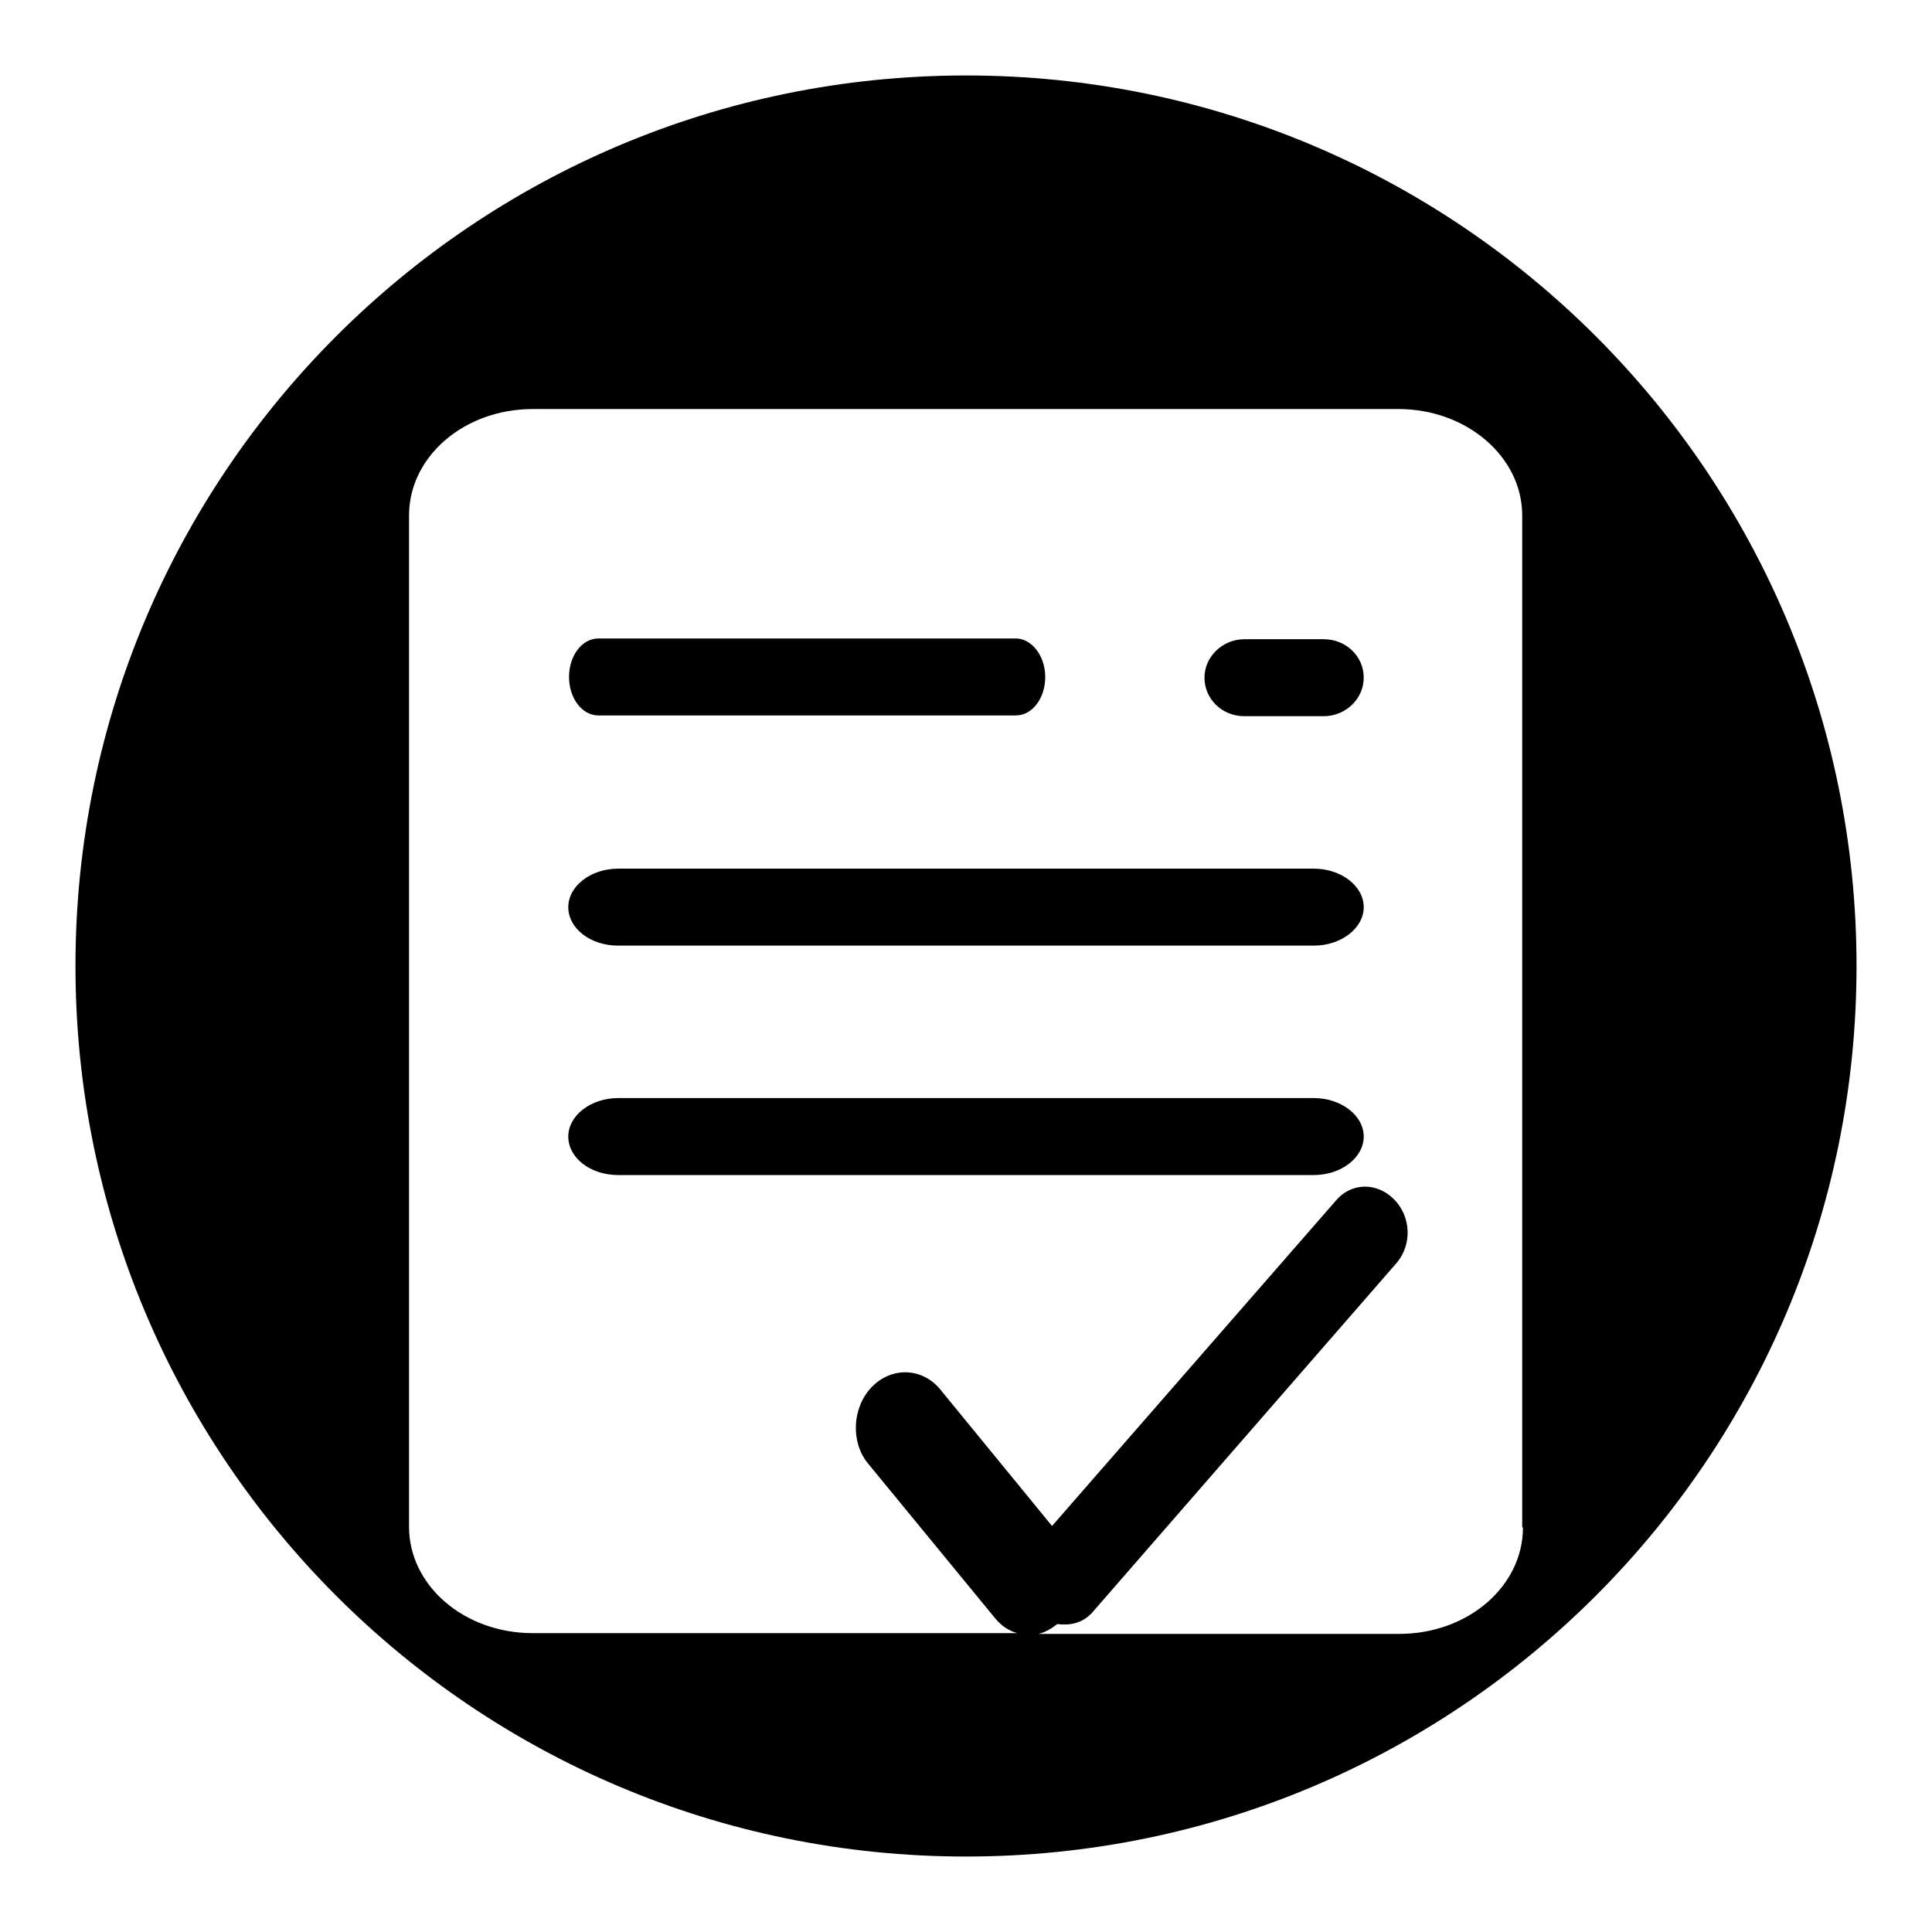 <?xml version="1.0" encoding="utf-8"?>
<!-- Svg Vector Icons : http://www.onlinewebfonts.com/icon -->
<!DOCTYPE svg PUBLIC "-//W3C//DTD SVG 1.1//EN" "http://www.w3.org/Graphics/SVG/1.1/DTD/svg11.dtd">
<svg version="1.1" xmlns="http://www.w3.org/2000/svg" xmlns:xlink="http://www.w3.org/1999/xlink" x="0px" y="0px" viewBox="0 0 256 256" enable-background="new 0 0 256 256" xml:space="preserve">
<g> <path fill="#000000" d="M174.1,145.5H81.9c-3.6,0-6.6,2.3-6.6,5.1c0,2.8,2.9,5.1,6.6,5.1h92.2c3.6,0,6.6-2.3,6.6-5.1 C180.7,147.8,177.7,145.5,174.1,145.5z M79.3,94.8h55.3c2.2,0,3.9-2.3,3.9-5.1s-1.8-5.1-3.9-5.1H79.3c-2.2,0-3.9,2.3-3.9,5.1 S77.1,94.8,79.3,94.8z M174.1,115.1H81.9c-3.6,0-6.6,2.3-6.6,5.1c0,2.8,2.9,5.1,6.6,5.1h92.2c3.6,0,6.6-2.3,6.6-5.1 C180.7,117.4,177.7,115.1,174.1,115.1z M175.4,84.7h-10.5c-2.9,0-5.3,2.3-5.3,5.1s2.3,5.1,5.3,5.1h10.5c2.9,0,5.3-2.3,5.3-5.1 C180.7,86.9,178.3,84.7,175.4,84.7z M128,10C62.8,10,10,62.8,10,128c0,65.2,52.8,118,118,118c65.2,0,118-52.8,118-118 C246,62.8,193.2,10,128,10z M201.8,202.4c0,7.8-7.3,14.1-16.4,14.1h-47.8c0.9-0.2,1.7-0.7,2.5-1.3c1.7,0.2,3.3-0.1,4.6-1.5 l40.4-46.4c2-2.4,1.9-6.1-0.4-8.4c-2.3-2.3-5.7-2.2-7.7,0.2l-37.6,43.1l-14.9-18.2c-2.4-2.8-6.4-2.9-9-0.2 c-2.6,2.7-2.8,7.3-0.5,10.1l17,20.7c0.8,0.9,1.7,1.5,2.8,1.8H70.6c-9.1,0-16.4-6.3-16.4-14.1v-134c0-7.8,7.3-14.1,16.4-14.1h114.7 c9,0,16.4,6.3,16.4,14.1V202.4L201.8,202.4z"/></g>
</svg>